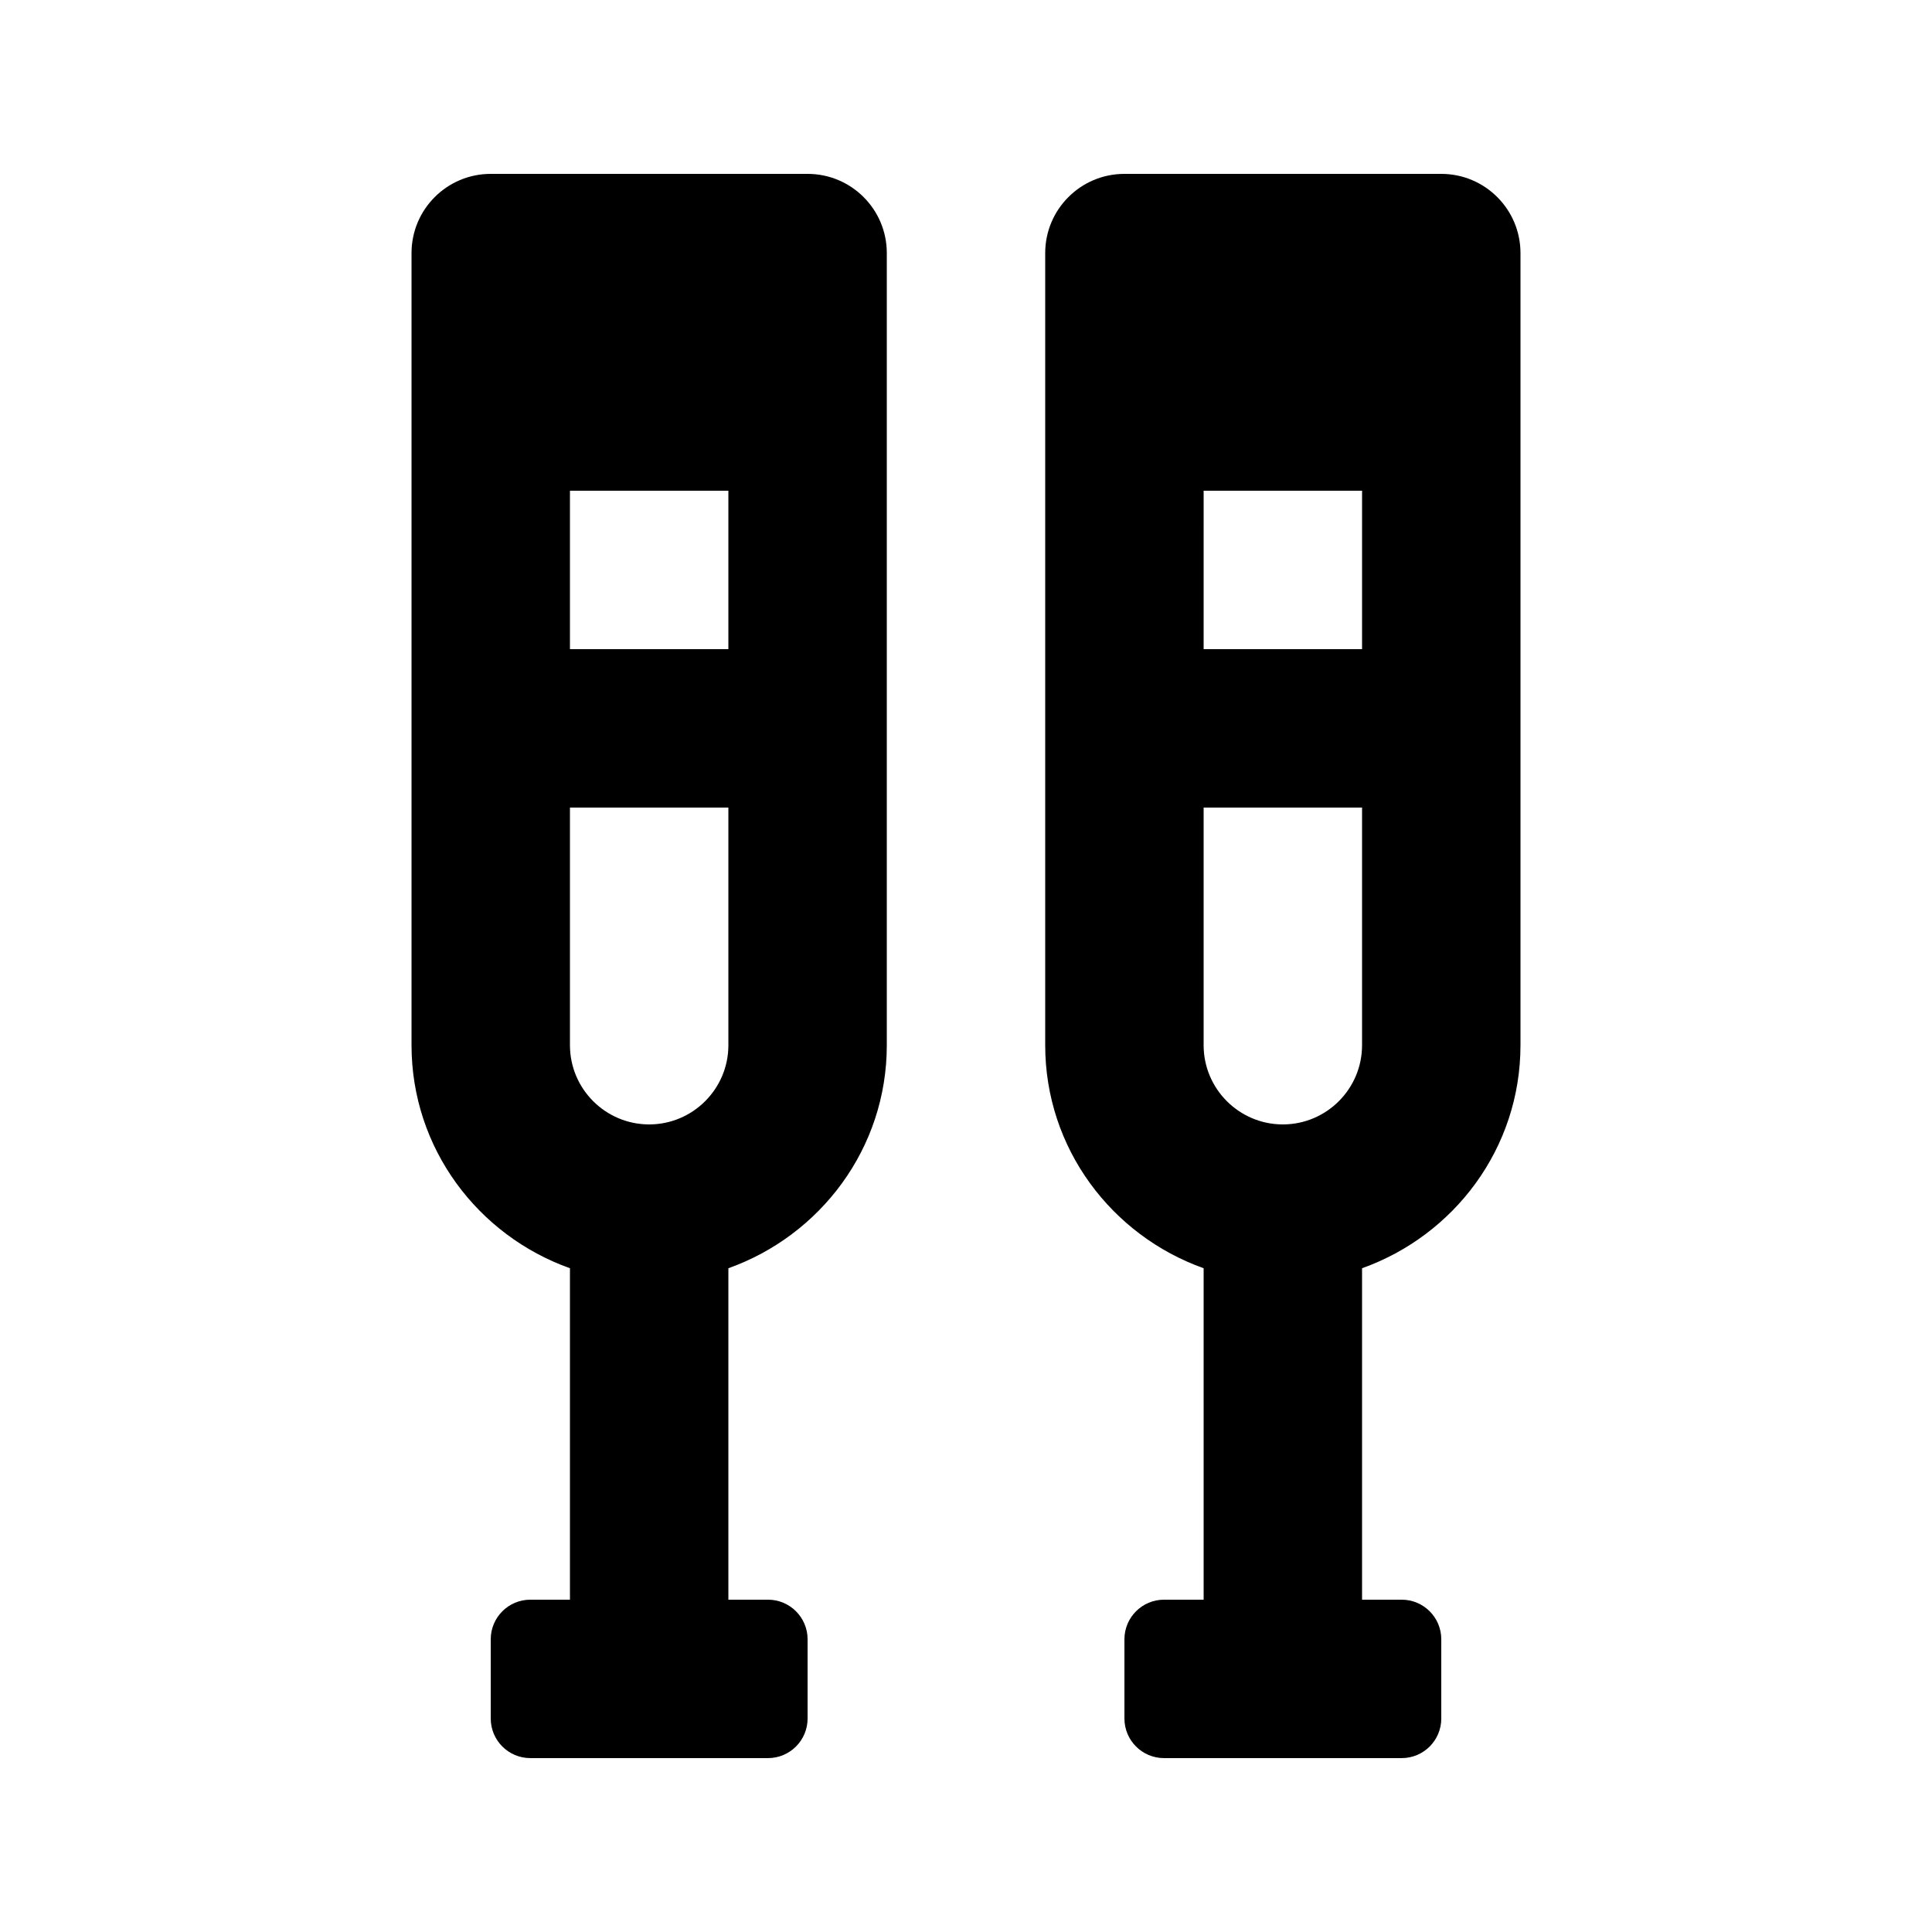 <?xml version="1.0" encoding="UTF-8"?>
<!-- Uploaded to: SVG Repo, www.svgrepo.com, Generator: SVG Repo Mixer Tools -->
<svg fill="#000000" width="800px" height="800px" version="1.1" viewBox="144 144 512 512" xmlns="http://www.w3.org/2000/svg">
 <g>
  <path d="m358.02 190.08h-83.969c-11.594 0-20.992 9.398-20.992 20.992v209.92c0 27.328 17.602 50.414 41.984 59.105v87.836h-10.496c-5.797 0-10.496 4.699-10.496 10.496v20.992c0 5.797 4.699 10.496 10.496 10.496h62.977c5.797 0 10.496-4.699 10.496-10.496v-20.992c0-5.797-4.699-10.496-10.496-10.496h-10.496v-87.836c24.383-8.691 41.984-31.777 41.984-59.105v-209.92c0-11.594-9.402-20.992-20.992-20.992zm-20.992 230.91c0 11.574-9.418 20.992-20.992 20.992s-20.992-9.418-20.992-20.992v-62.977h41.984zm0-104.96h-41.984v-41.984h41.984z"/>
  <path d="m525.95 190.08h-83.969c-11.594 0-20.992 9.398-20.992 20.992v209.92c0 27.328 17.602 50.414 41.984 59.105l0.004 87.836h-10.496c-5.797 0-10.496 4.699-10.496 10.496v20.992c0 5.797 4.699 10.496 10.496 10.496h62.977c5.797 0 10.496-4.699 10.496-10.496v-20.992c0-5.797-4.699-10.496-10.496-10.496h-10.5v-87.836c24.383-8.691 41.984-31.777 41.984-59.105v-209.92c0-11.594-9.398-20.992-20.992-20.992zm-20.992 230.91c0 11.574-9.418 20.992-20.992 20.992-11.574 0-20.992-9.418-20.992-20.992v-62.977h41.984zm0-104.96h-41.984l0.004-41.984h41.984z"/>
 </g>
</svg>